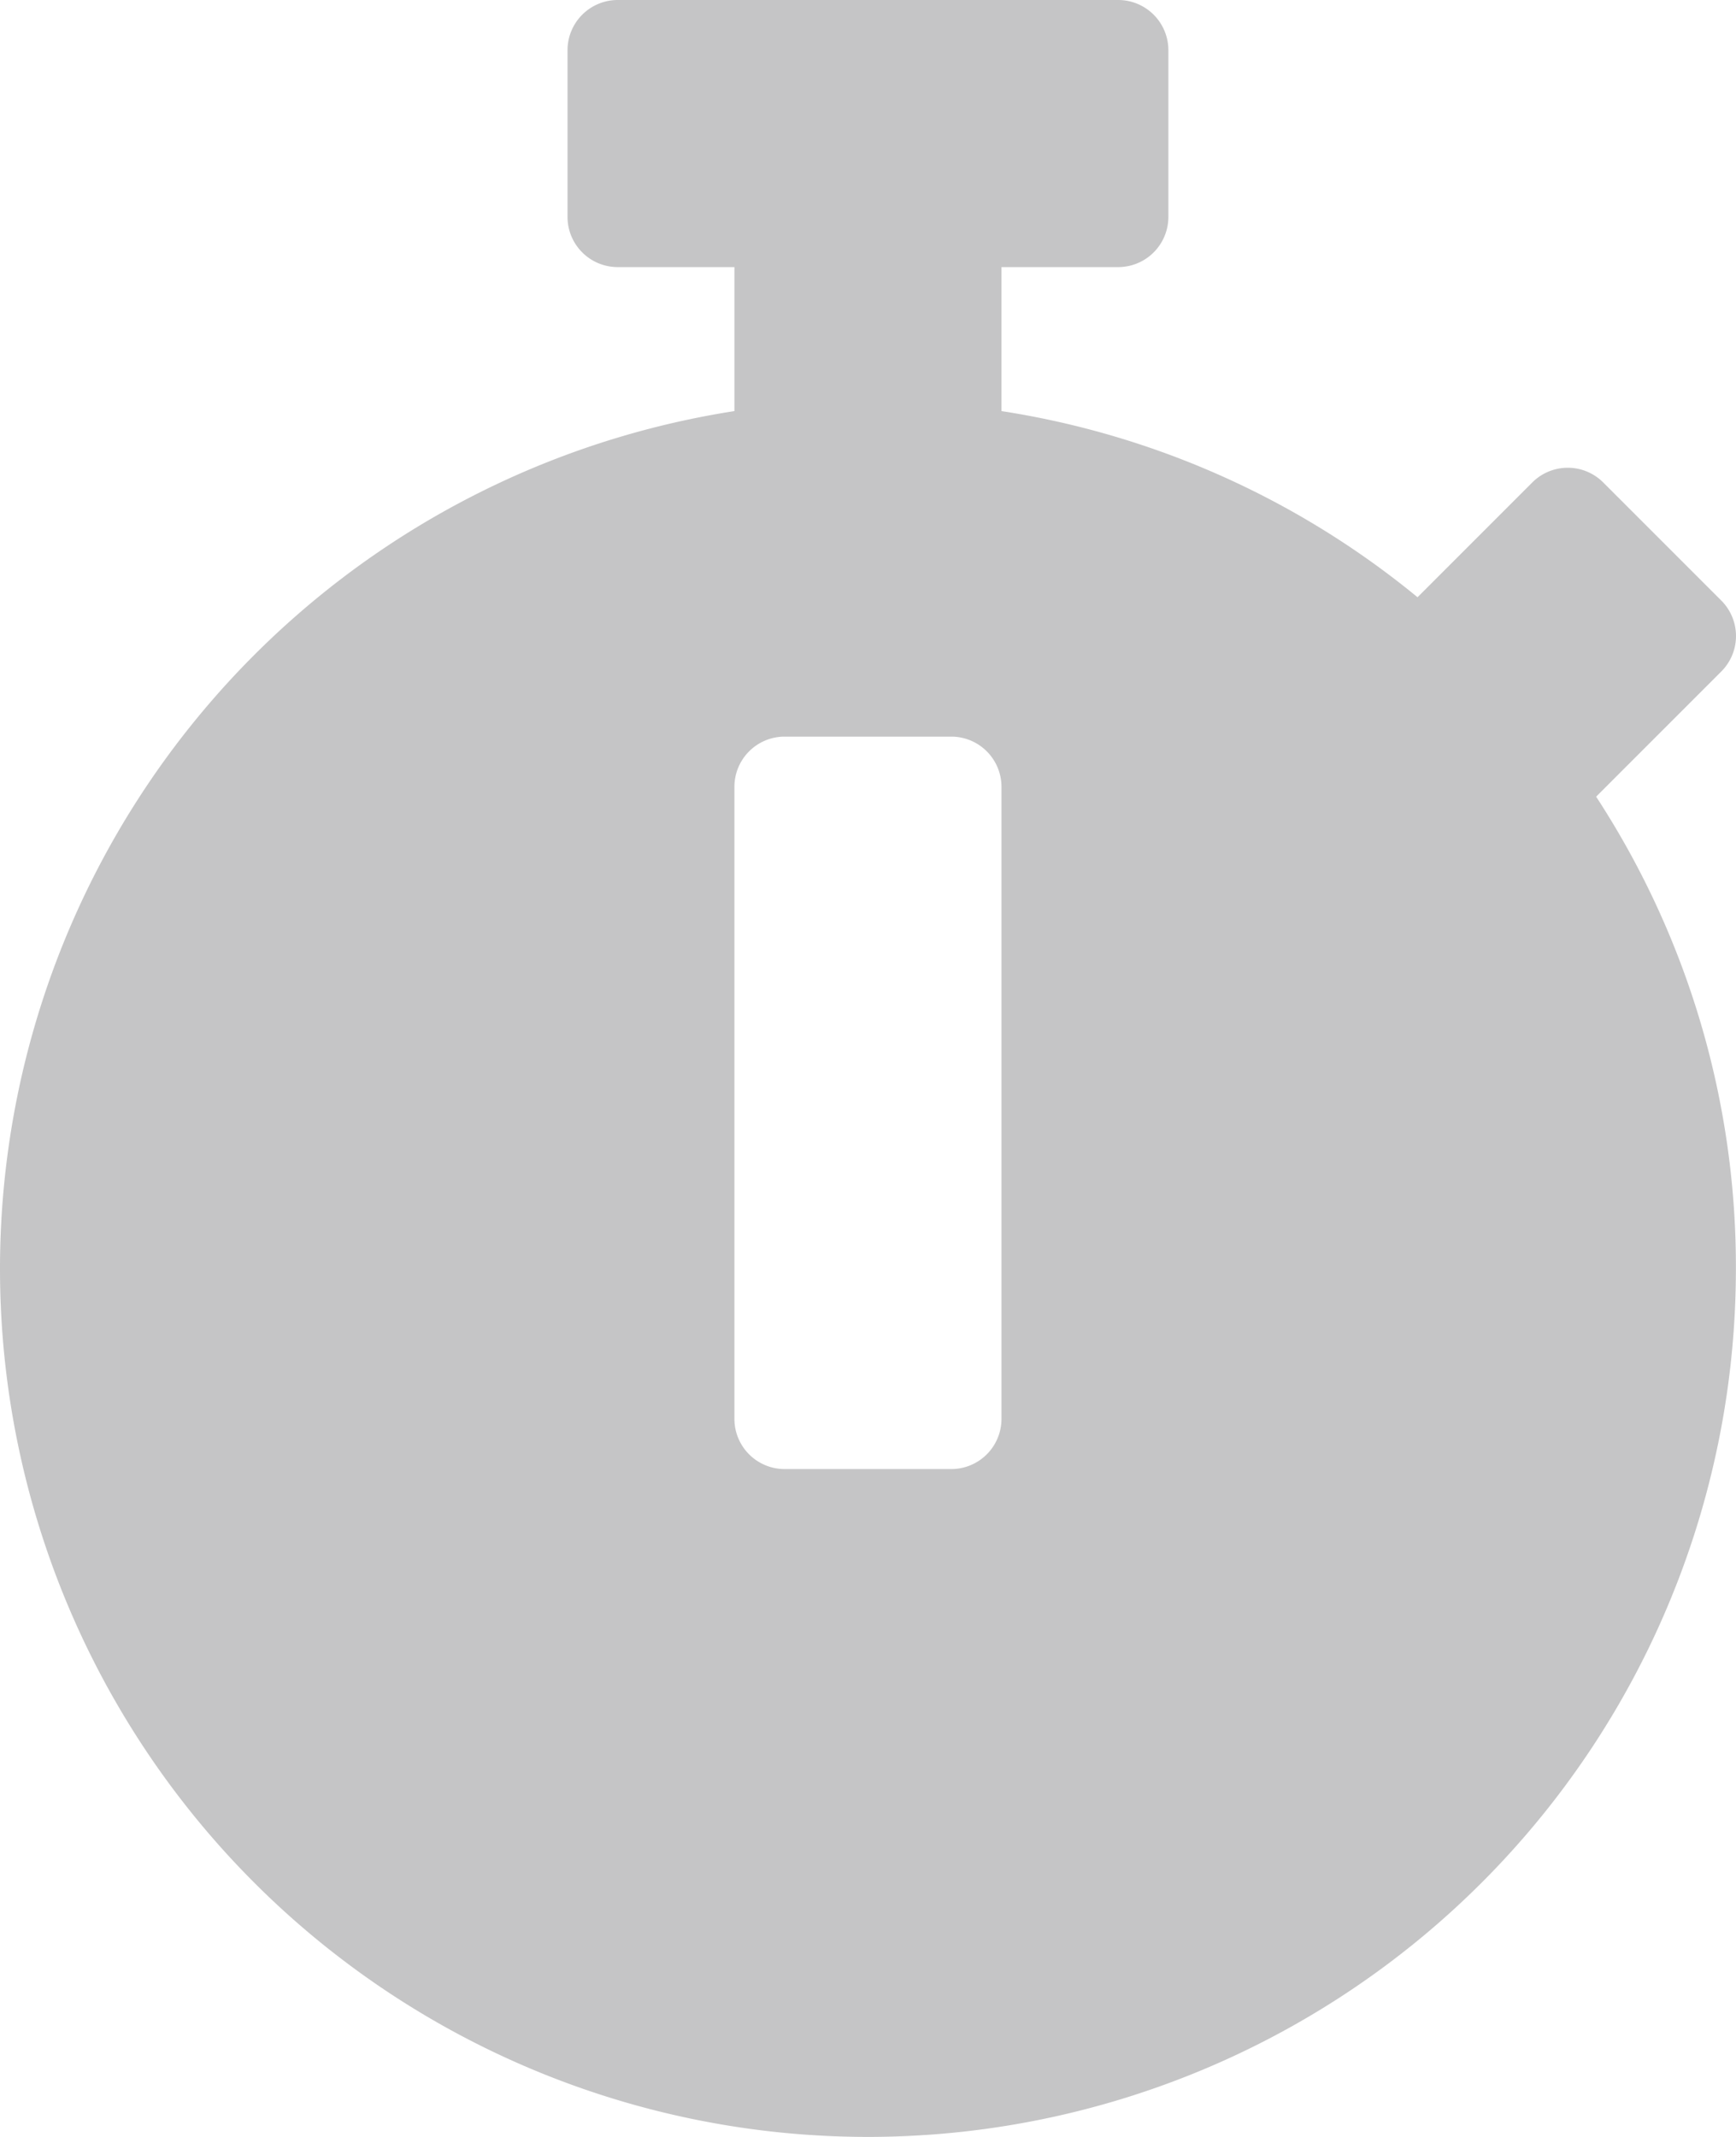 <svg xmlns="http://www.w3.org/2000/svg" width="48.753" height="60" viewBox="0 0 48.753 60">
  <path id="stopwatch-solid" d="M64.75,35.625A24.375,24.375,0,1,1,36.625,11.543V7.5H33.344a1.41,1.41,0,0,1-1.406-1.406V1.406A1.41,1.41,0,0,1,33.344,0H47.406a1.41,1.41,0,0,1,1.406,1.406V6.094A1.41,1.41,0,0,1,47.406,7.5H44.125v4.043A24.226,24.226,0,0,1,55.809,16.77l3.223-3.223a1.408,1.408,0,0,1,1.992,0l3.316,3.316a1.408,1.408,0,0,1,0,1.992L60.895,22.3l-.07.07A24.131,24.131,0,0,1,64.75,35.625ZM44.125,39.844V22.09a1.41,1.41,0,0,0-1.406-1.406H38.031a1.41,1.41,0,0,0-1.406,1.406V39.844a1.41,1.41,0,0,0,1.406,1.406h4.688A1.41,1.41,0,0,0,44.125,39.844Z" transform="translate(-16)" fill="#c5c5c6"/>
</svg>
